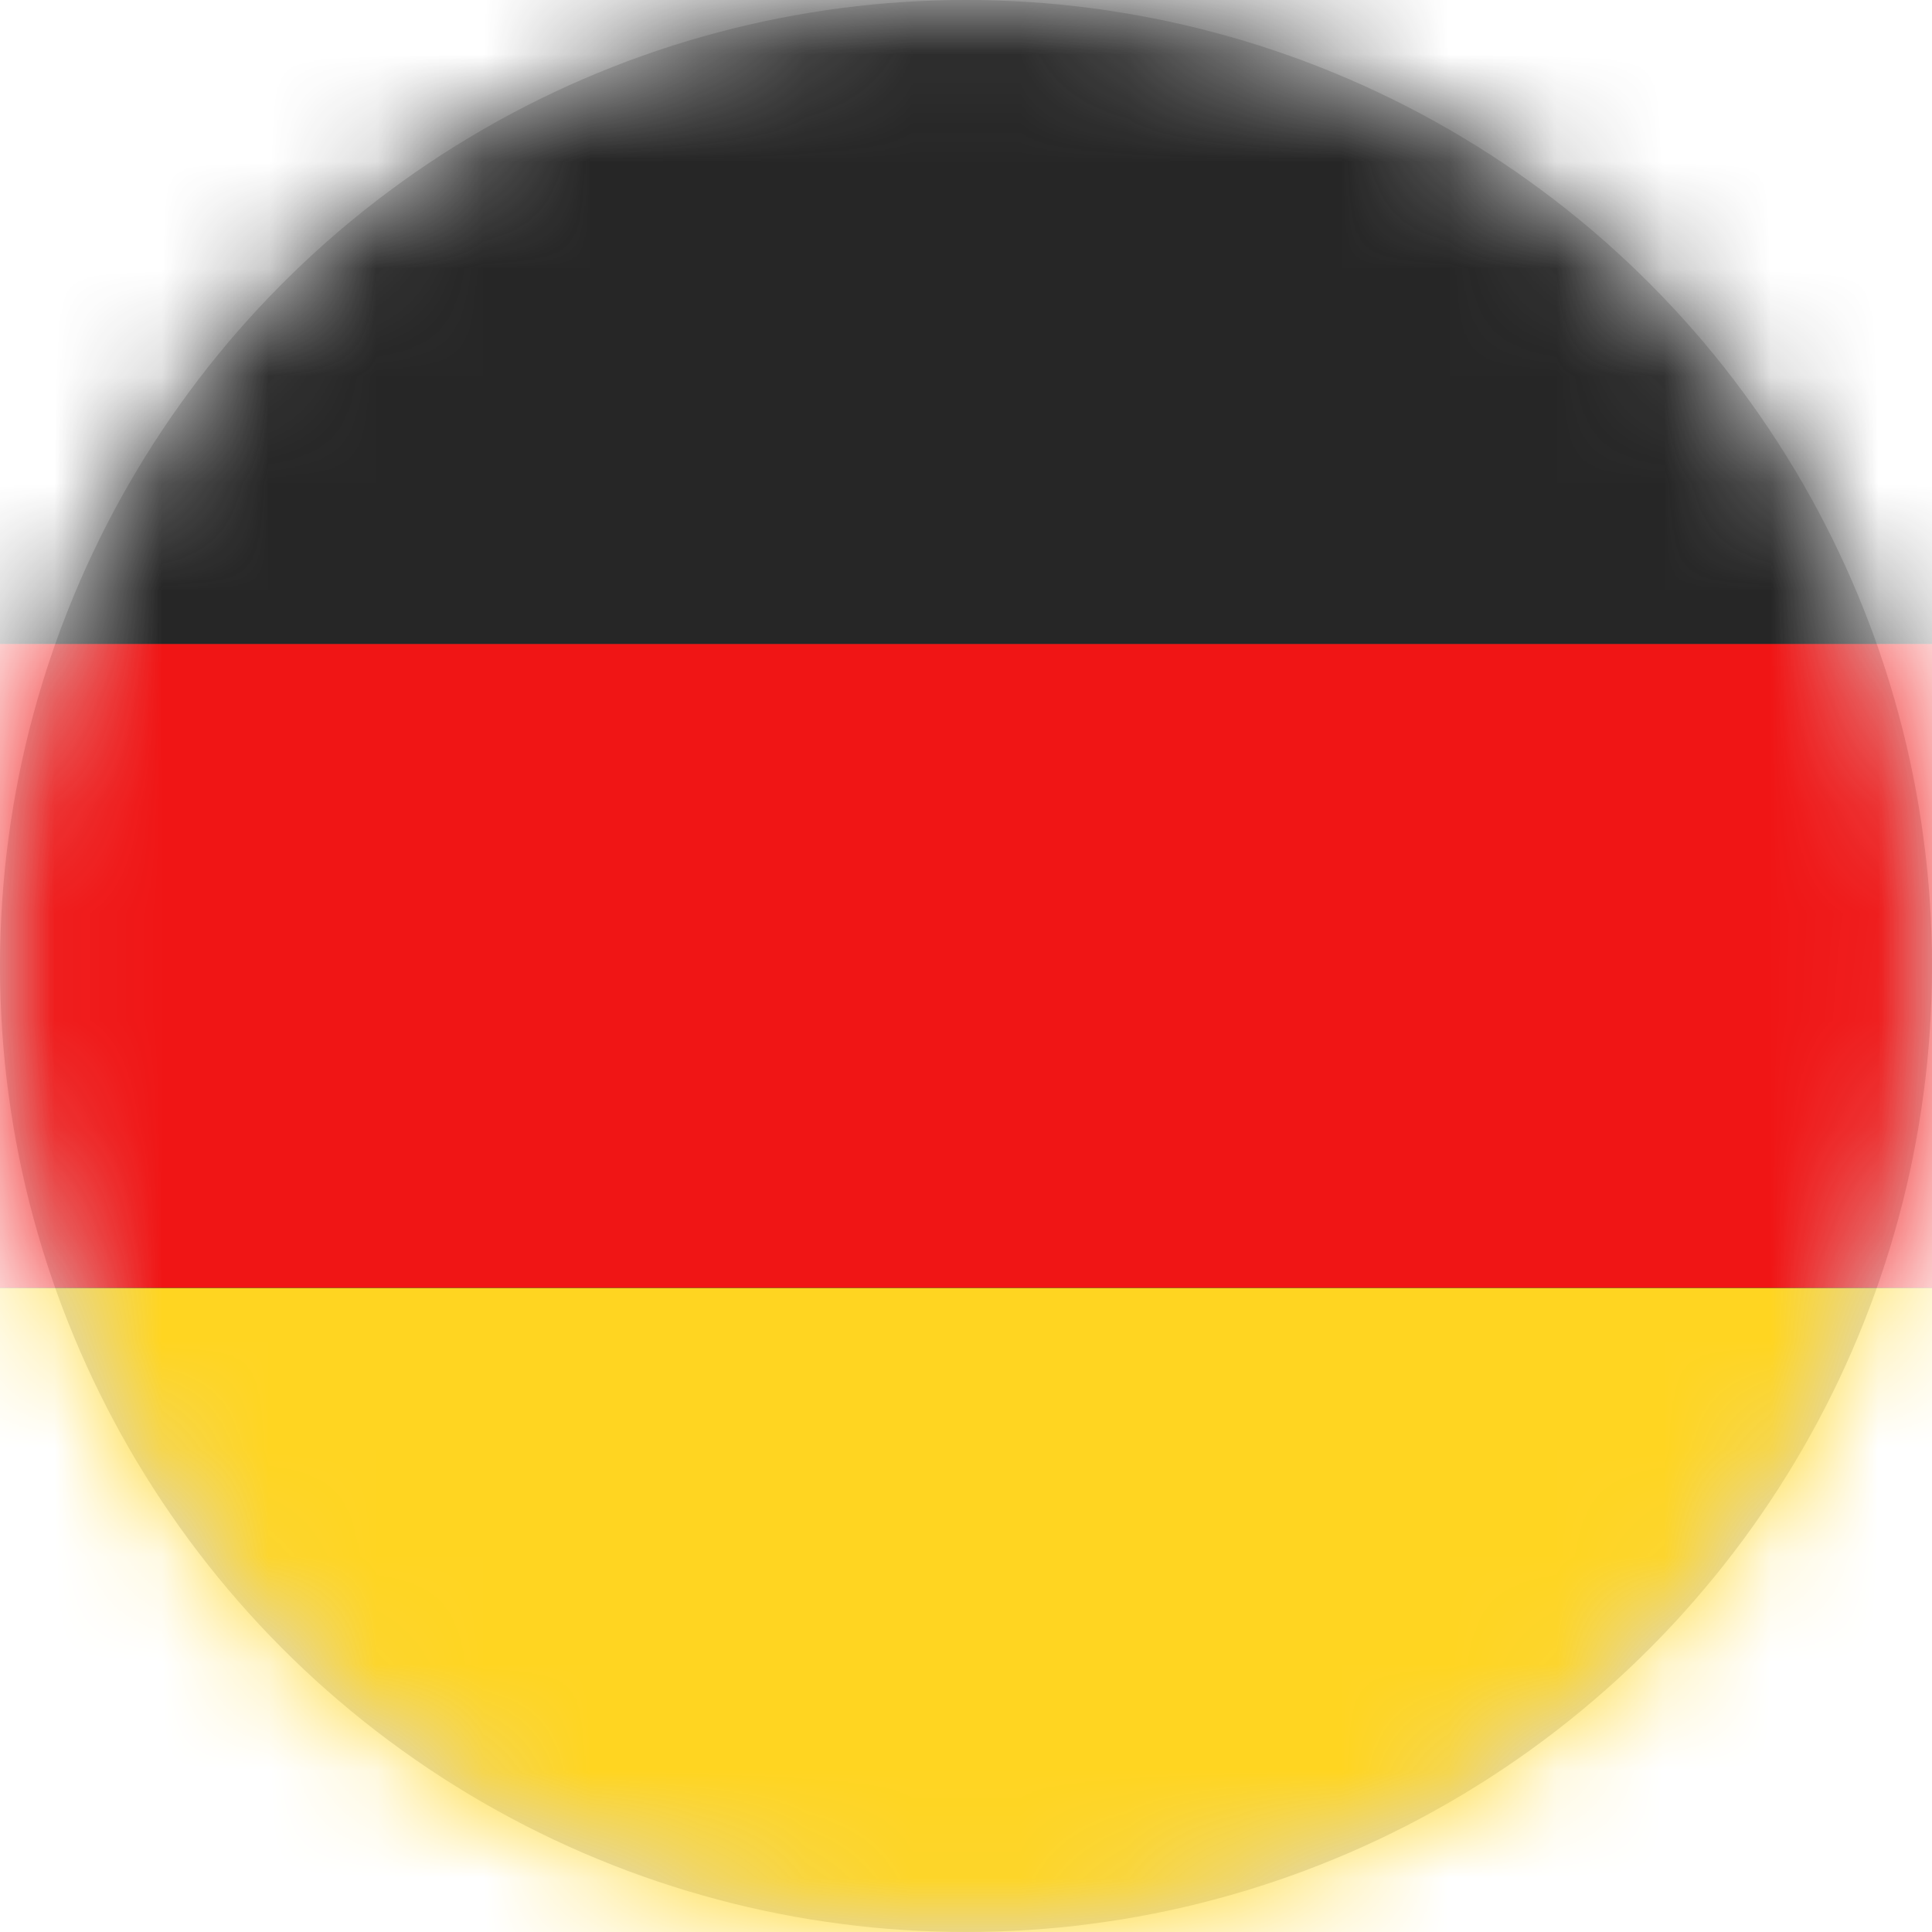<?xml version="1.0" encoding="UTF-8"?>
<svg width="18px" height="18px" viewBox="0 0 18 18" version="1.1" xmlns="http://www.w3.org/2000/svg" xmlns:xlink="http://www.w3.org/1999/xlink">
    <!-- Generator: Sketch 50.2 (55047) - http://www.bohemiancoding.com/sketch -->
    <title>DE Copy@1x</title>
    <desc>Created with Sketch.</desc>
    <defs>
        <circle id="path-1" cx="9" cy="9" r="9"></circle>
        <rect id="path-3" x="0" y="6" width="25.2" height="6"></rect>
        <filter x="-11.9%" y="-50.0%" width="123.8%" height="200.0%" filterUnits="objectBoundingBox" id="filter-4">
            <feMorphology radius="1" operator="dilate" in="SourceAlpha" result="shadowSpreadOuter1"></feMorphology>
            <feOffset dx="0" dy="0" in="shadowSpreadOuter1" result="shadowOffsetOuter1"></feOffset>
            <feColorMatrix values="0 0 0 0 0   0 0 0 0 0   0 0 0 0 0  0 0 0 0.06 0" type="matrix" in="shadowOffsetOuter1"></feColorMatrix>
        </filter>
        <rect id="path-5" x="0" y="12" width="25.2" height="6"></rect>
        <filter x="-11.9%" y="-50.0%" width="123.8%" height="200.0%" filterUnits="objectBoundingBox" id="filter-6">
            <feMorphology radius="1" operator="dilate" in="SourceAlpha" result="shadowSpreadOuter1"></feMorphology>
            <feOffset dx="0" dy="0" in="shadowSpreadOuter1" result="shadowOffsetOuter1"></feOffset>
            <feColorMatrix values="0 0 0 0 0   0 0 0 0 0   0 0 0 0 0  0 0 0 0.06 0" type="matrix" in="shadowOffsetOuter1"></feColorMatrix>
        </filter>
    </defs>
    <g id="Symbols" stroke="none" stroke-width="1" fill="none" fill-rule="evenodd">
        <g id="Footer/dropdownLanguage" transform="translate(-13, -249)">
            <g id="dropdown-copy" transform="translate(0, 56)">
                <g id="languages" transform="translate(0, 18)">
                    <g id="DE-Copy" transform="translate(13, 175)">
                        <g id="Group-3">
                            <mask id="mask-2" fill="white">
                                <use xlink:href="#path-1"></use>
                            </mask>
                            <use id="Mask" fill="#D8D8D8" xlink:href="#path-1"></use>
                            <g mask="url(#mask-2)" id="Rectangle-2">
                                <g transform="translate(-4, 0)">
                                    <rect fill="#262626" fill-rule="evenodd" x="0" y="0" width="25.2" height="6"></rect>
                                    <g fill="none">
                                        <use fill="black" fill-opacity="1" filter="url(#filter-4)" xlink:href="#path-3"></use>
                                        <use fill="#F01515" fill-rule="evenodd" xlink:href="#path-3"></use>
                                    </g>
                                    <g fill="none">
                                        <use fill="black" fill-opacity="1" filter="url(#filter-6)" xlink:href="#path-5"></use>
                                        <use fill="#FFD521" fill-rule="evenodd" xlink:href="#path-5"></use>
                                    </g>
                                </g>
                            </g>
                        </g>
                    </g>
                </g>
            </g>
        </g>
    </g>
</svg>